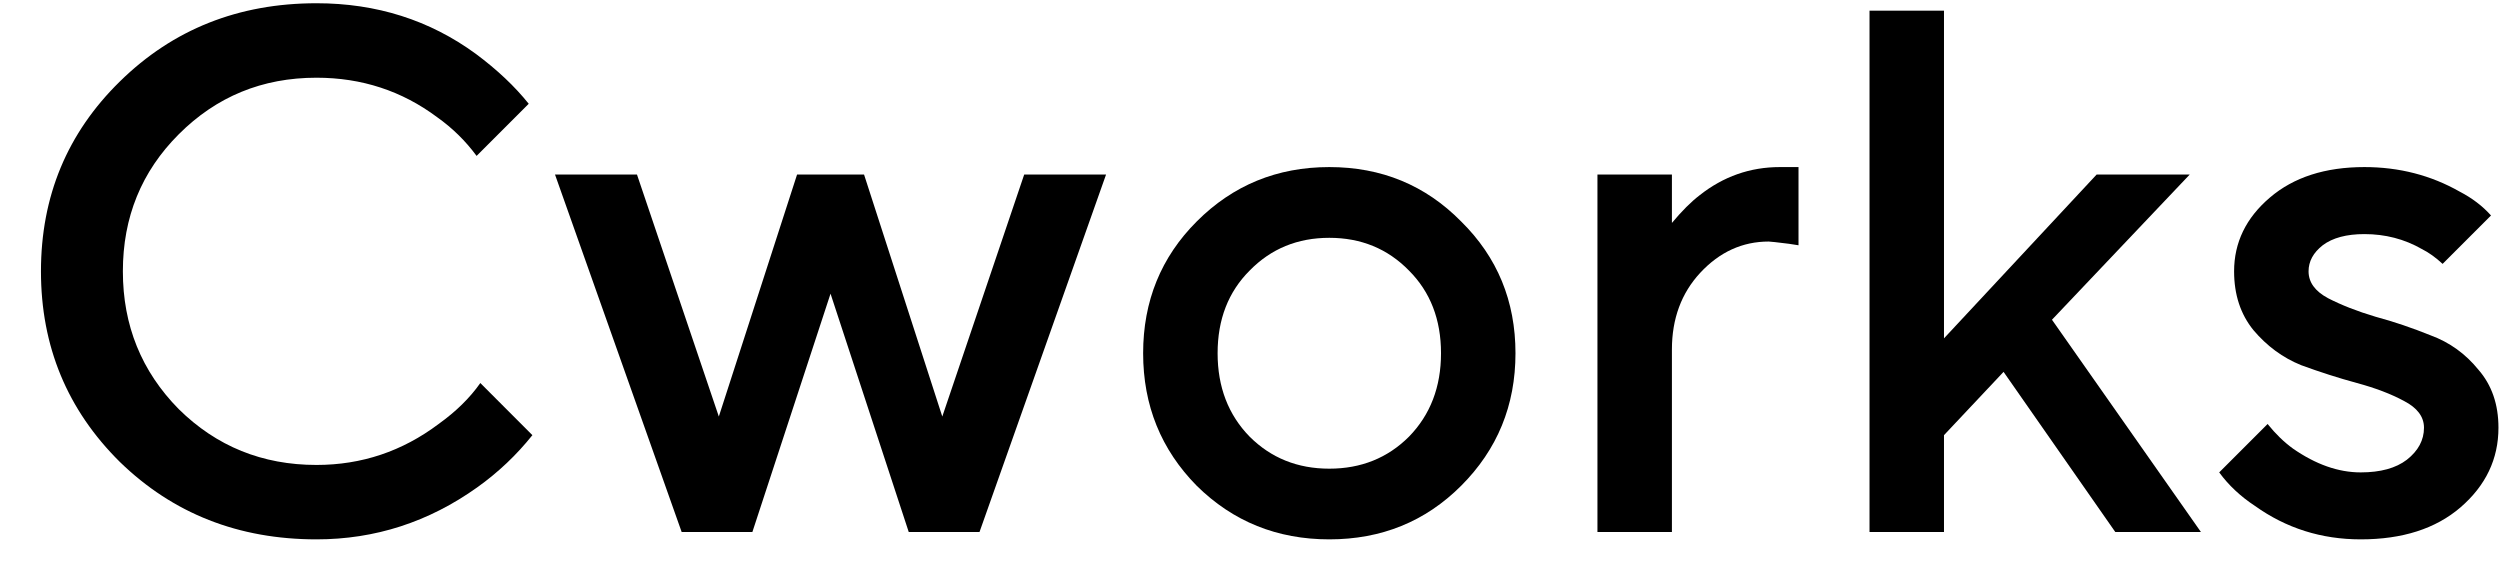 <svg width="47" height="11" viewBox="0 0 47 11" fill="none" xmlns="http://www.w3.org/2000/svg">
<path d="M9.03 7.201L10.009 8.181C9.711 8.554 9.366 8.881 8.974 9.161C8.059 9.814 7.051 10.14 5.95 10.14C4.484 10.14 3.252 9.655 2.254 8.685C1.264 7.705 0.77 6.51 0.77 5.101C0.77 3.691 1.264 2.501 2.254 1.531C3.252 0.551 4.484 0.061 5.95 0.061C7.079 0.061 8.078 0.378 8.946 1.013C9.347 1.311 9.678 1.624 9.94 1.951L8.96 2.931C8.754 2.651 8.507 2.408 8.218 2.203C7.555 1.708 6.799 1.461 5.95 1.461C4.932 1.461 4.069 1.815 3.36 2.525C2.66 3.225 2.31 4.083 2.31 5.101C2.31 6.118 2.66 6.981 3.36 7.691C4.069 8.391 4.932 8.741 5.95 8.741C6.799 8.741 7.564 8.484 8.246 7.971C8.572 7.737 8.834 7.481 9.03 7.201Z" fill="black"/>
<path d="M12.815 10.001L10.434 3.281H11.975L13.514 7.831L14.985 3.281H16.244L17.715 7.831L19.255 3.281H20.794L18.415 10.001H17.084L15.614 5.521L14.145 10.001H12.815Z" fill="black"/>
<path d="M22.499 9.133C21.827 8.451 21.491 7.621 21.491 6.641C21.491 5.661 21.827 4.835 22.499 4.163C23.18 3.481 24.011 3.141 24.991 3.141C25.971 3.141 26.797 3.481 27.469 4.163C28.151 4.835 28.491 5.661 28.491 6.641C28.491 7.621 28.151 8.451 27.469 9.133C26.797 9.805 25.971 10.14 24.991 10.14C24.011 10.14 23.18 9.805 22.499 9.133ZM23.493 8.209C23.895 8.61 24.394 8.811 24.991 8.811C25.588 8.811 26.088 8.61 26.489 8.209C26.89 7.798 27.091 7.275 27.091 6.641C27.091 6.006 26.89 5.488 26.489 5.087C26.088 4.676 25.588 4.471 24.991 4.471C24.394 4.471 23.895 4.676 23.493 5.087C23.092 5.488 22.891 6.006 22.891 6.641C22.891 7.275 23.092 7.798 23.493 8.209Z" fill="black"/>
<path d="M30.032 10.001V3.281H31.432V4.191C31.619 3.967 31.792 3.794 31.95 3.673C32.398 3.318 32.902 3.141 33.462 3.141H33.812V4.611L33.63 4.583C33.406 4.555 33.28 4.541 33.252 4.541C32.758 4.541 32.328 4.737 31.964 5.129C31.61 5.511 31.432 5.992 31.432 6.571V10.001H30.032Z" fill="black"/>
<path d="M35.147 10.001V0.201H36.547V6.361L39.417 3.281H41.167L38.577 6.011L41.377 10.001H39.767L37.667 6.991L36.547 8.181V10.001H35.147Z" fill="black"/>
<path d="M41.721 8.881L42.631 7.971C42.78 8.157 42.939 8.311 43.107 8.433C43.536 8.731 43.961 8.881 44.381 8.881C44.754 8.881 45.043 8.801 45.249 8.643C45.463 8.475 45.571 8.274 45.571 8.041C45.571 7.835 45.445 7.667 45.193 7.537C44.95 7.406 44.656 7.294 44.311 7.201C43.965 7.107 43.615 6.995 43.261 6.865C42.915 6.725 42.617 6.505 42.365 6.207C42.122 5.908 42.001 5.539 42.001 5.101C42.001 4.559 42.225 4.097 42.673 3.715C43.121 3.332 43.713 3.141 44.451 3.141C45.104 3.141 45.701 3.295 46.243 3.603C46.476 3.724 46.672 3.873 46.831 4.051L45.921 4.961C45.79 4.839 45.659 4.746 45.529 4.681C45.202 4.494 44.843 4.401 44.451 4.401C44.115 4.401 43.853 4.471 43.667 4.611C43.489 4.751 43.401 4.914 43.401 5.101C43.401 5.306 43.522 5.474 43.765 5.605C44.017 5.735 44.315 5.852 44.661 5.955C45.006 6.048 45.351 6.165 45.697 6.305C46.051 6.435 46.35 6.65 46.593 6.949C46.845 7.238 46.971 7.602 46.971 8.041C46.971 8.629 46.733 9.128 46.257 9.539C45.79 9.94 45.165 10.14 44.381 10.14C43.643 10.14 42.981 9.931 42.393 9.511C42.122 9.333 41.898 9.123 41.721 8.881Z" fill="black"/>
</svg>
